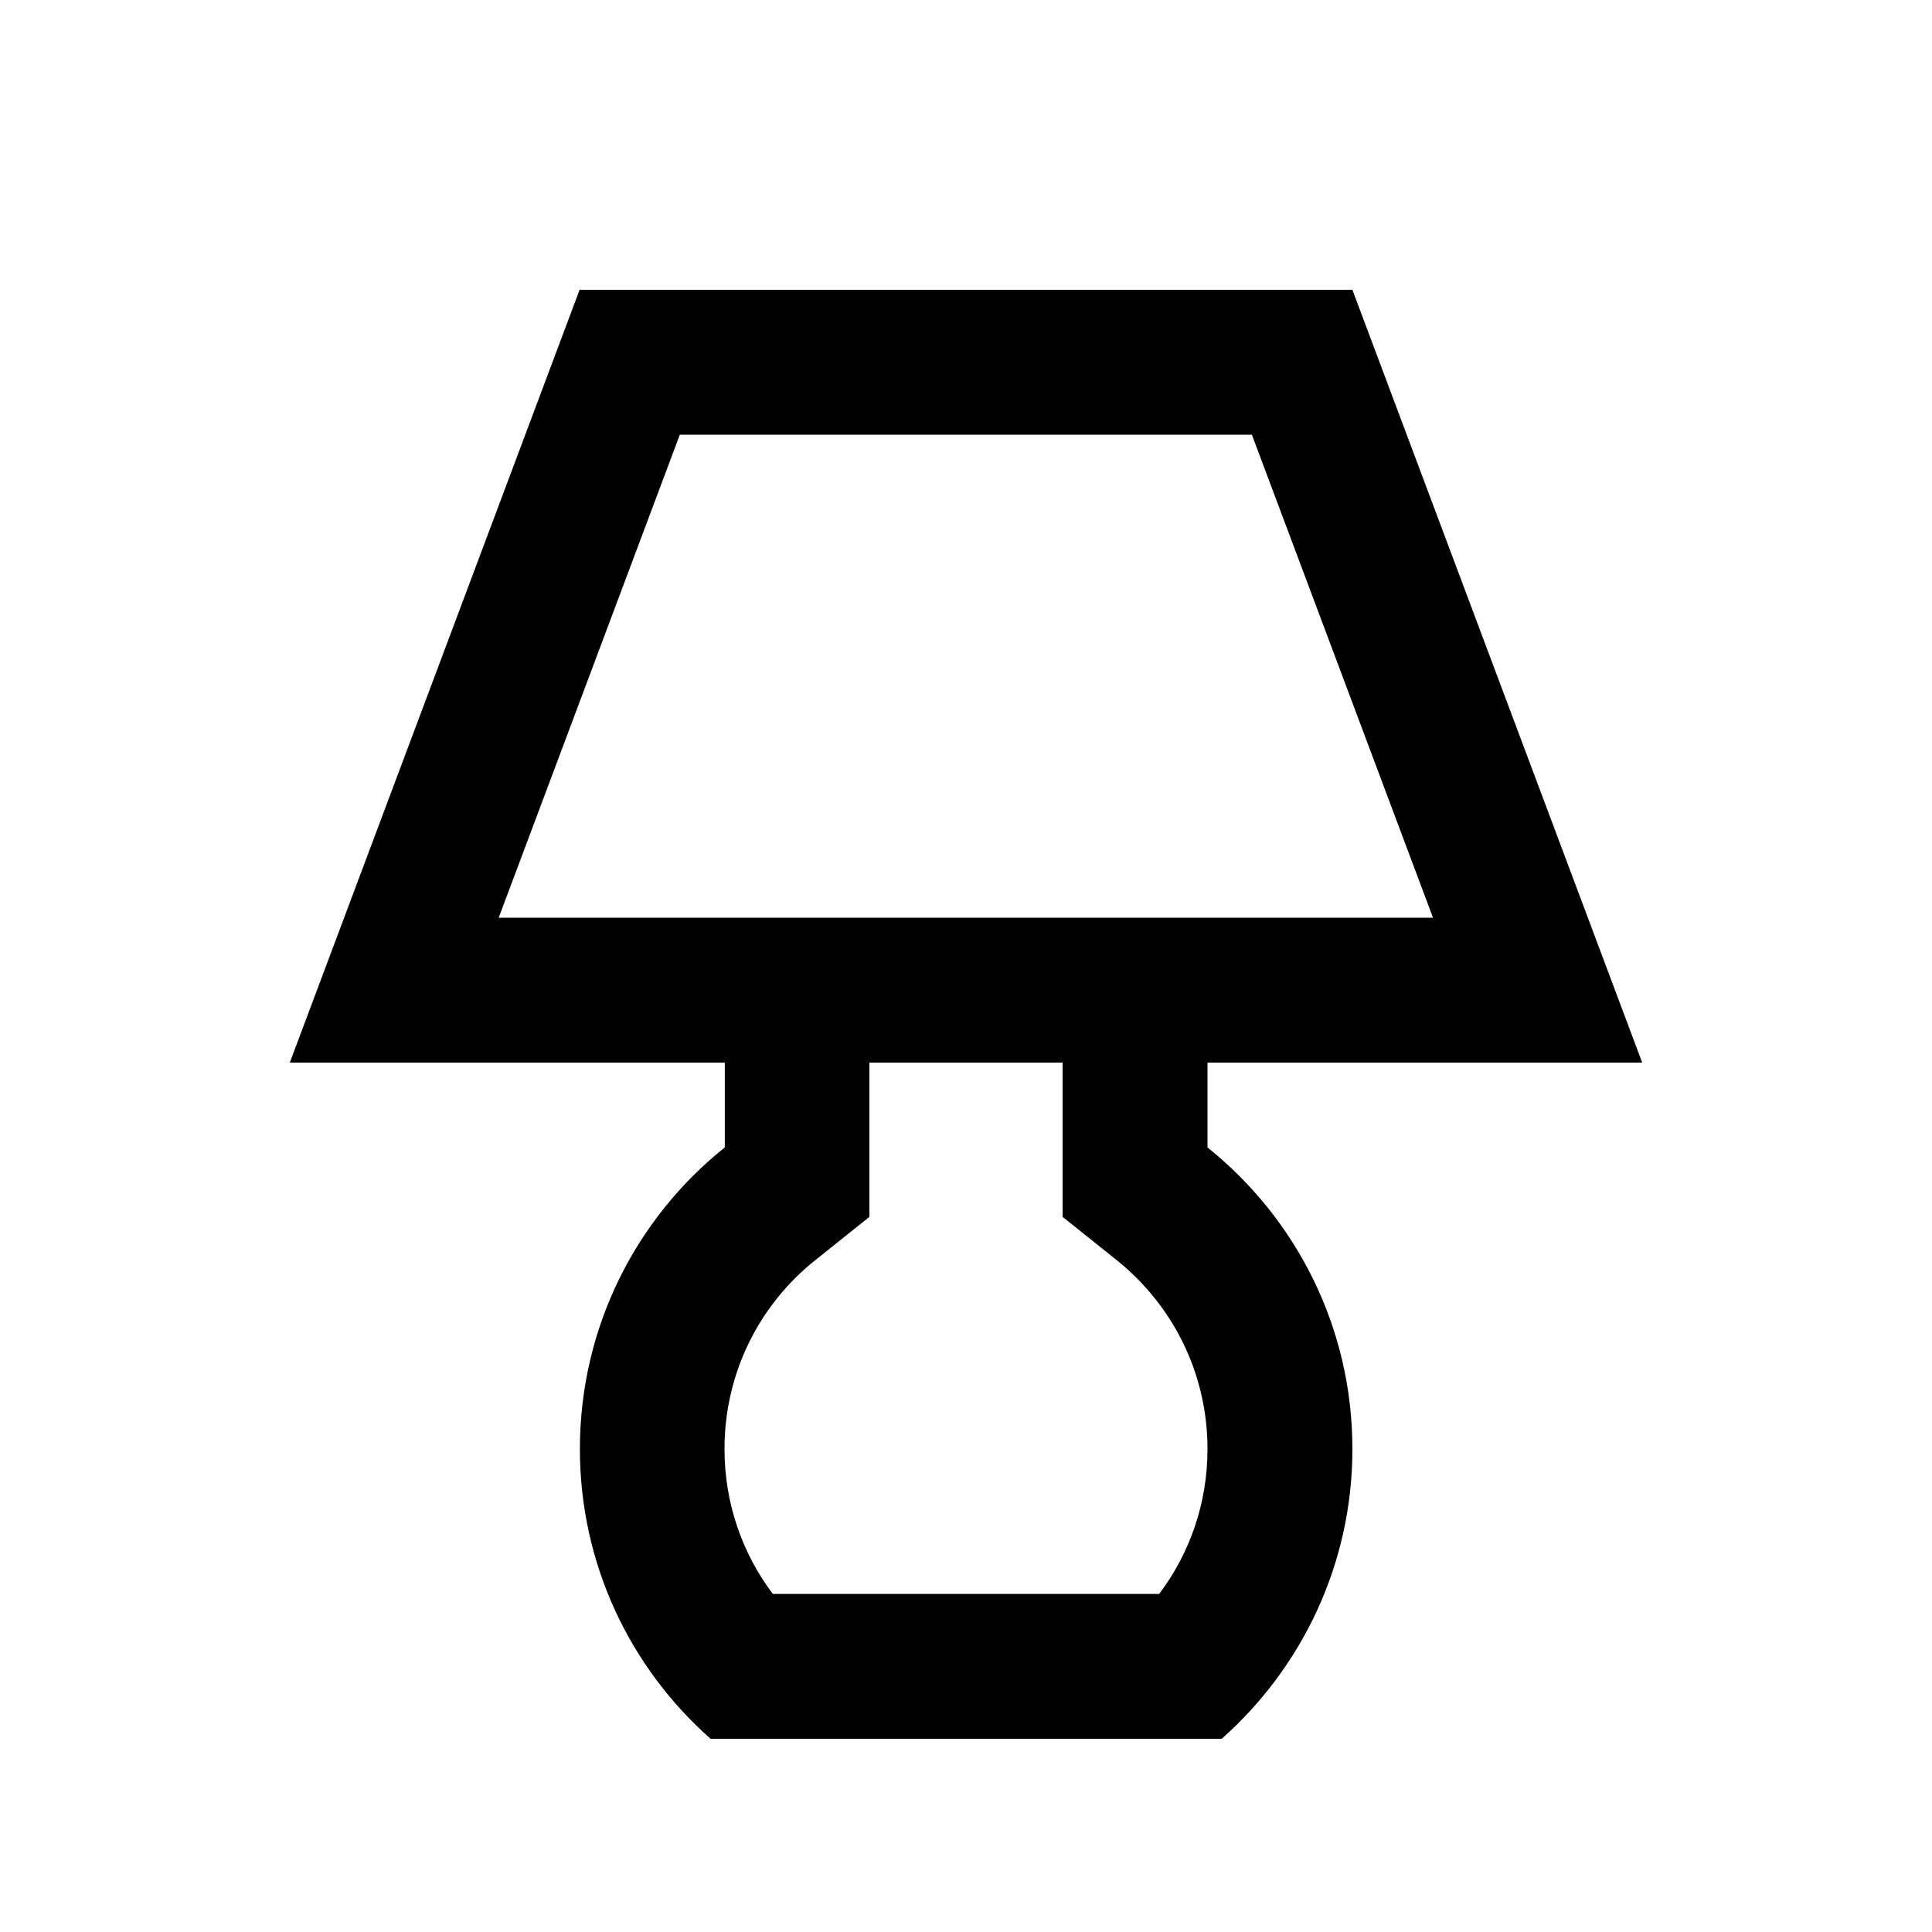 <svg xmlns="http://www.w3.org/2000/svg" viewBox="0 0 640 640"><!--! Font Awesome Pro 7.1.0 by @fontawesome - https://fontawesome.com License - https://fontawesome.com/license (Commercial License) Copyright 2025 Fonticons, Inc. --><path fill="currentColor" d="M147.3 352L96 352L192 96L448 96L544 352L400 352L400 380.1C429.3 403.6 448 439.6 448 480C448 518.2 431.2 552.5 404.7 576L235.4 576C208.8 552.5 192.1 518.2 192.1 480C192.1 439.6 210.8 403.5 240.1 380.1L240.1 352L147.4 352zM240 304L474.7 304L414.7 144L225.2 144L165.2 304L239.9 304zM288 352L288 403.1L270 417.5C251.6 432.2 240 454.7 240 480C240 498 245.9 514.6 256 528L384 528C394.1 514.6 400 498 400 480C400 454.8 388.4 432.3 370 417.5L352 403.1L352 352L288 352z"/></svg>